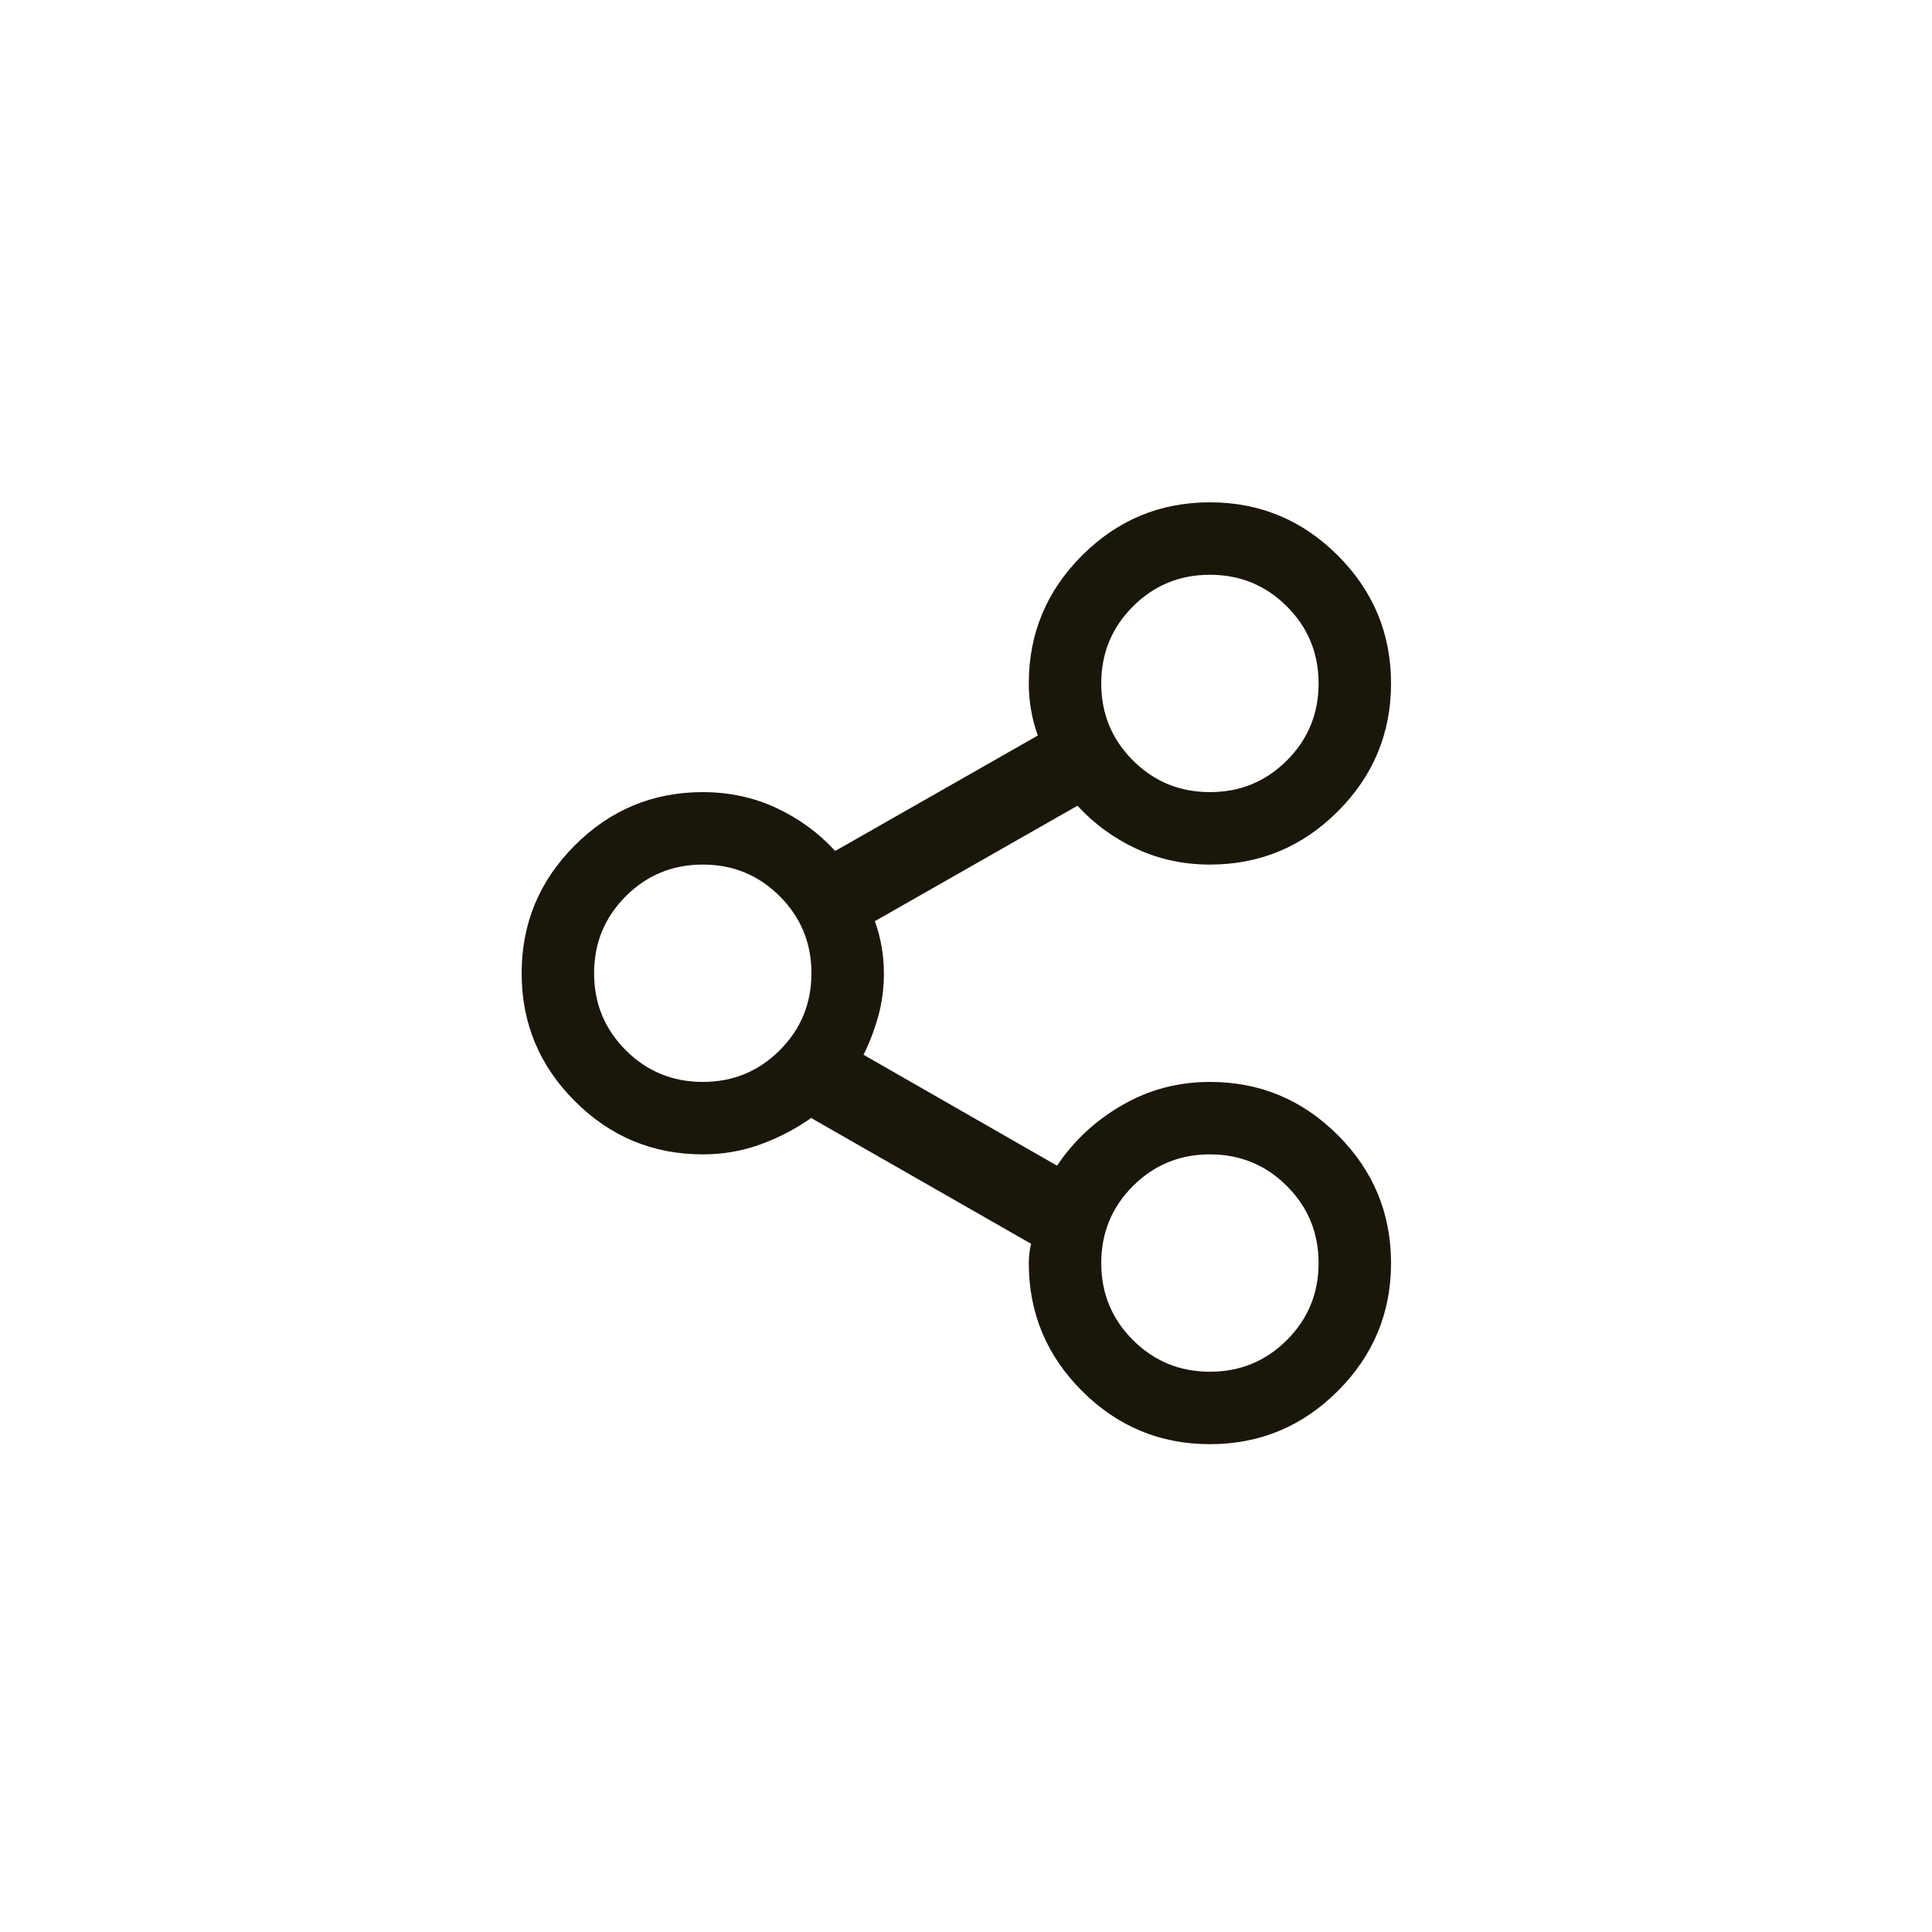 <?xml version="1.0" encoding="UTF-8"?>
<svg width="50px" height="50px" viewBox="0 0 50 50" version="1.1" xmlns="http://www.w3.org/2000/svg" xmlns:xlink="http://www.w3.org/1999/xlink">
    <title>Icon-Share</title>
    <g id="🔄-Symbols" stroke="none" stroke-width="1" fill="none" fill-rule="evenodd">
        <g id="BEPO/Footer" transform="translate(-117, -638)">
            <g id="Icon-Share" transform="translate(117, 638)">
                <rect id="Rectangle" x="0" y="0" width="50" height="50"></rect>
                <path d="M31.312,28 C30.492,28 29.735,28.2 29.042,28.601 C28.349,29.001 27.787,29.523 27.357,30.168 L22.348,27.297 C22.504,26.984 22.631,26.652 22.729,26.301 C22.826,25.949 22.875,25.578 22.875,25.188 C22.875,24.953 22.855,24.724 22.816,24.499 C22.777,24.274 22.719,24.055 22.641,23.84 L27.885,20.852 C28.314,21.32 28.822,21.691 29.408,21.965 C29.994,22.238 30.629,22.375 31.312,22.375 C32.602,22.375 33.705,21.916 34.623,20.998 C35.541,20.08 36,18.977 36,17.688 C36,16.398 35.541,15.295 34.623,14.377 C33.705,13.459 32.602,13 31.312,13 C30.023,13 28.92,13.459 28.002,14.377 C27.084,15.295 26.625,16.398 26.625,17.688 C26.625,17.922 26.645,18.151 26.684,18.376 C26.723,18.601 26.781,18.82 26.859,19.035 L21.615,22.023 C21.186,21.555 20.678,21.184 20.092,20.91 C19.506,20.637 18.871,20.5 18.188,20.5 C16.898,20.5 15.795,20.959 14.877,21.877 C13.959,22.795 13.5,23.898 13.5,25.188 C13.5,26.477 13.959,27.58 14.877,28.498 C15.795,29.416 16.898,29.875 18.188,29.875 C18.715,29.875 19.218,29.787 19.696,29.611 C20.175,29.436 20.619,29.201 21.029,28.908 L21,28.938 L26.684,32.189 C26.664,32.268 26.649,32.351 26.64,32.438 C26.63,32.526 26.625,32.609 26.625,32.688 C26.625,33.977 27.084,35.08 28.002,35.998 C28.92,36.916 30.023,37.375 31.312,37.375 C32.602,37.375 33.705,36.916 34.623,35.998 C35.541,35.08 36,33.977 36,32.688 C36,31.398 35.541,30.295 34.623,29.377 C33.705,28.459 32.602,28 31.312,28 Z M31.312,14.875 C32.094,14.875 32.758,15.148 33.305,15.695 C33.852,16.242 34.125,16.906 34.125,17.688 C34.125,18.469 33.852,19.133 33.305,19.68 C32.758,20.227 32.094,20.5 31.312,20.5 C30.531,20.5 29.867,20.227 29.32,19.68 C28.773,19.133 28.5,18.469 28.5,17.688 C28.5,16.906 28.773,16.242 29.32,15.695 C29.867,15.148 30.531,14.875 31.312,14.875 Z M18.188,28 C17.406,28 16.742,27.727 16.195,27.18 C15.648,26.633 15.375,25.969 15.375,25.188 C15.375,24.406 15.648,23.742 16.195,23.195 C16.742,22.648 17.406,22.375 18.188,22.375 C18.969,22.375 19.633,22.648 20.18,23.195 C20.727,23.742 21,24.406 21,25.188 C21,25.969 20.727,26.633 20.18,27.18 C19.633,27.727 18.969,28 18.188,28 Z M31.312,35.5 C30.531,35.5 29.867,35.227 29.32,34.68 C28.773,34.133 28.5,33.469 28.5,32.688 C28.5,31.906 28.773,31.242 29.32,30.695 C29.867,30.148 30.531,29.875 31.312,29.875 C32.094,29.875 32.758,30.148 33.305,30.695 C33.852,31.242 34.125,31.906 34.125,32.688 C34.125,33.469 33.852,34.133 33.305,34.68 C32.758,35.227 32.094,35.5 31.312,35.5 Z" id="Fill-1" fill="#1B160A"></path>
            </g>
        </g>
    </g>
</svg>